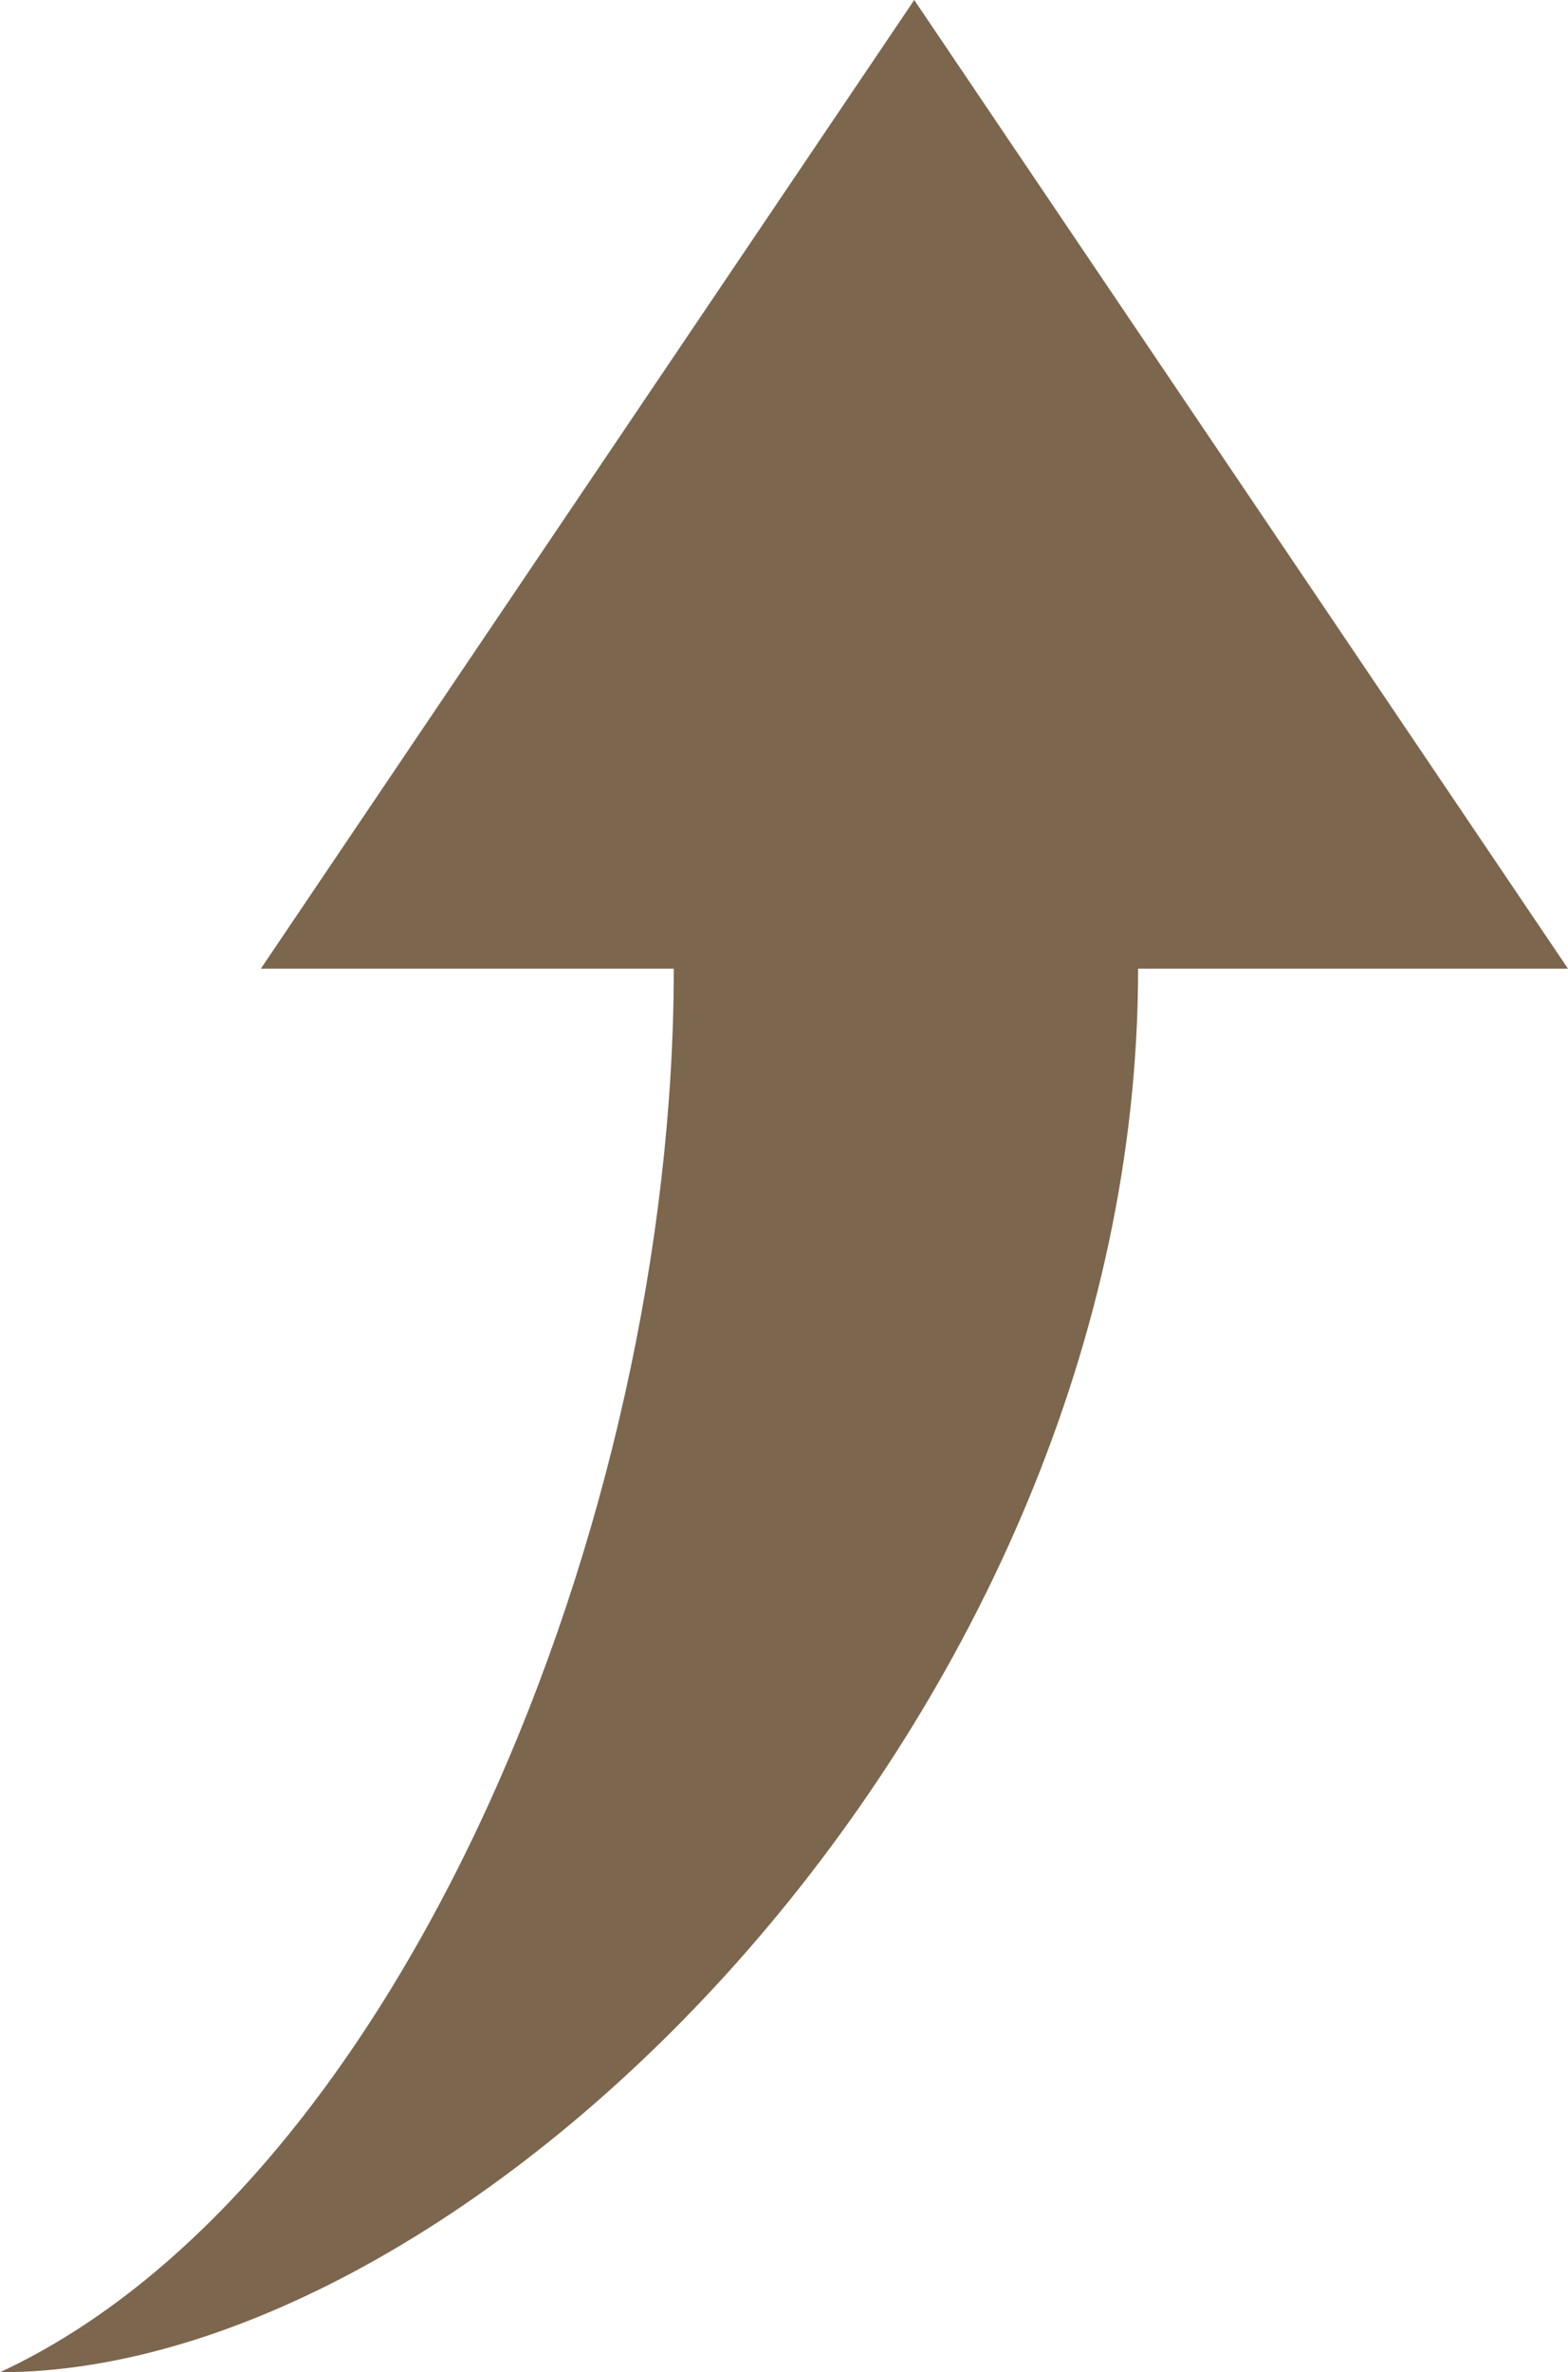 <svg xmlns="http://www.w3.org/2000/svg" width="25.999" height="39.324" viewBox="0 0 25.999 39.324">
  <path id="icon-arrow-faster" d="M1672,10461.1l-10.84-16.058-10.834,16.058h6.847c0,9.176-4.546,20.186-11.172,23.267,7.937,0,18.871-10.945,18.871-23.267Z" transform="translate(-1646.001 -10445.042)" fill="#7c664e" fill-rule="evenodd"/>
</svg>
